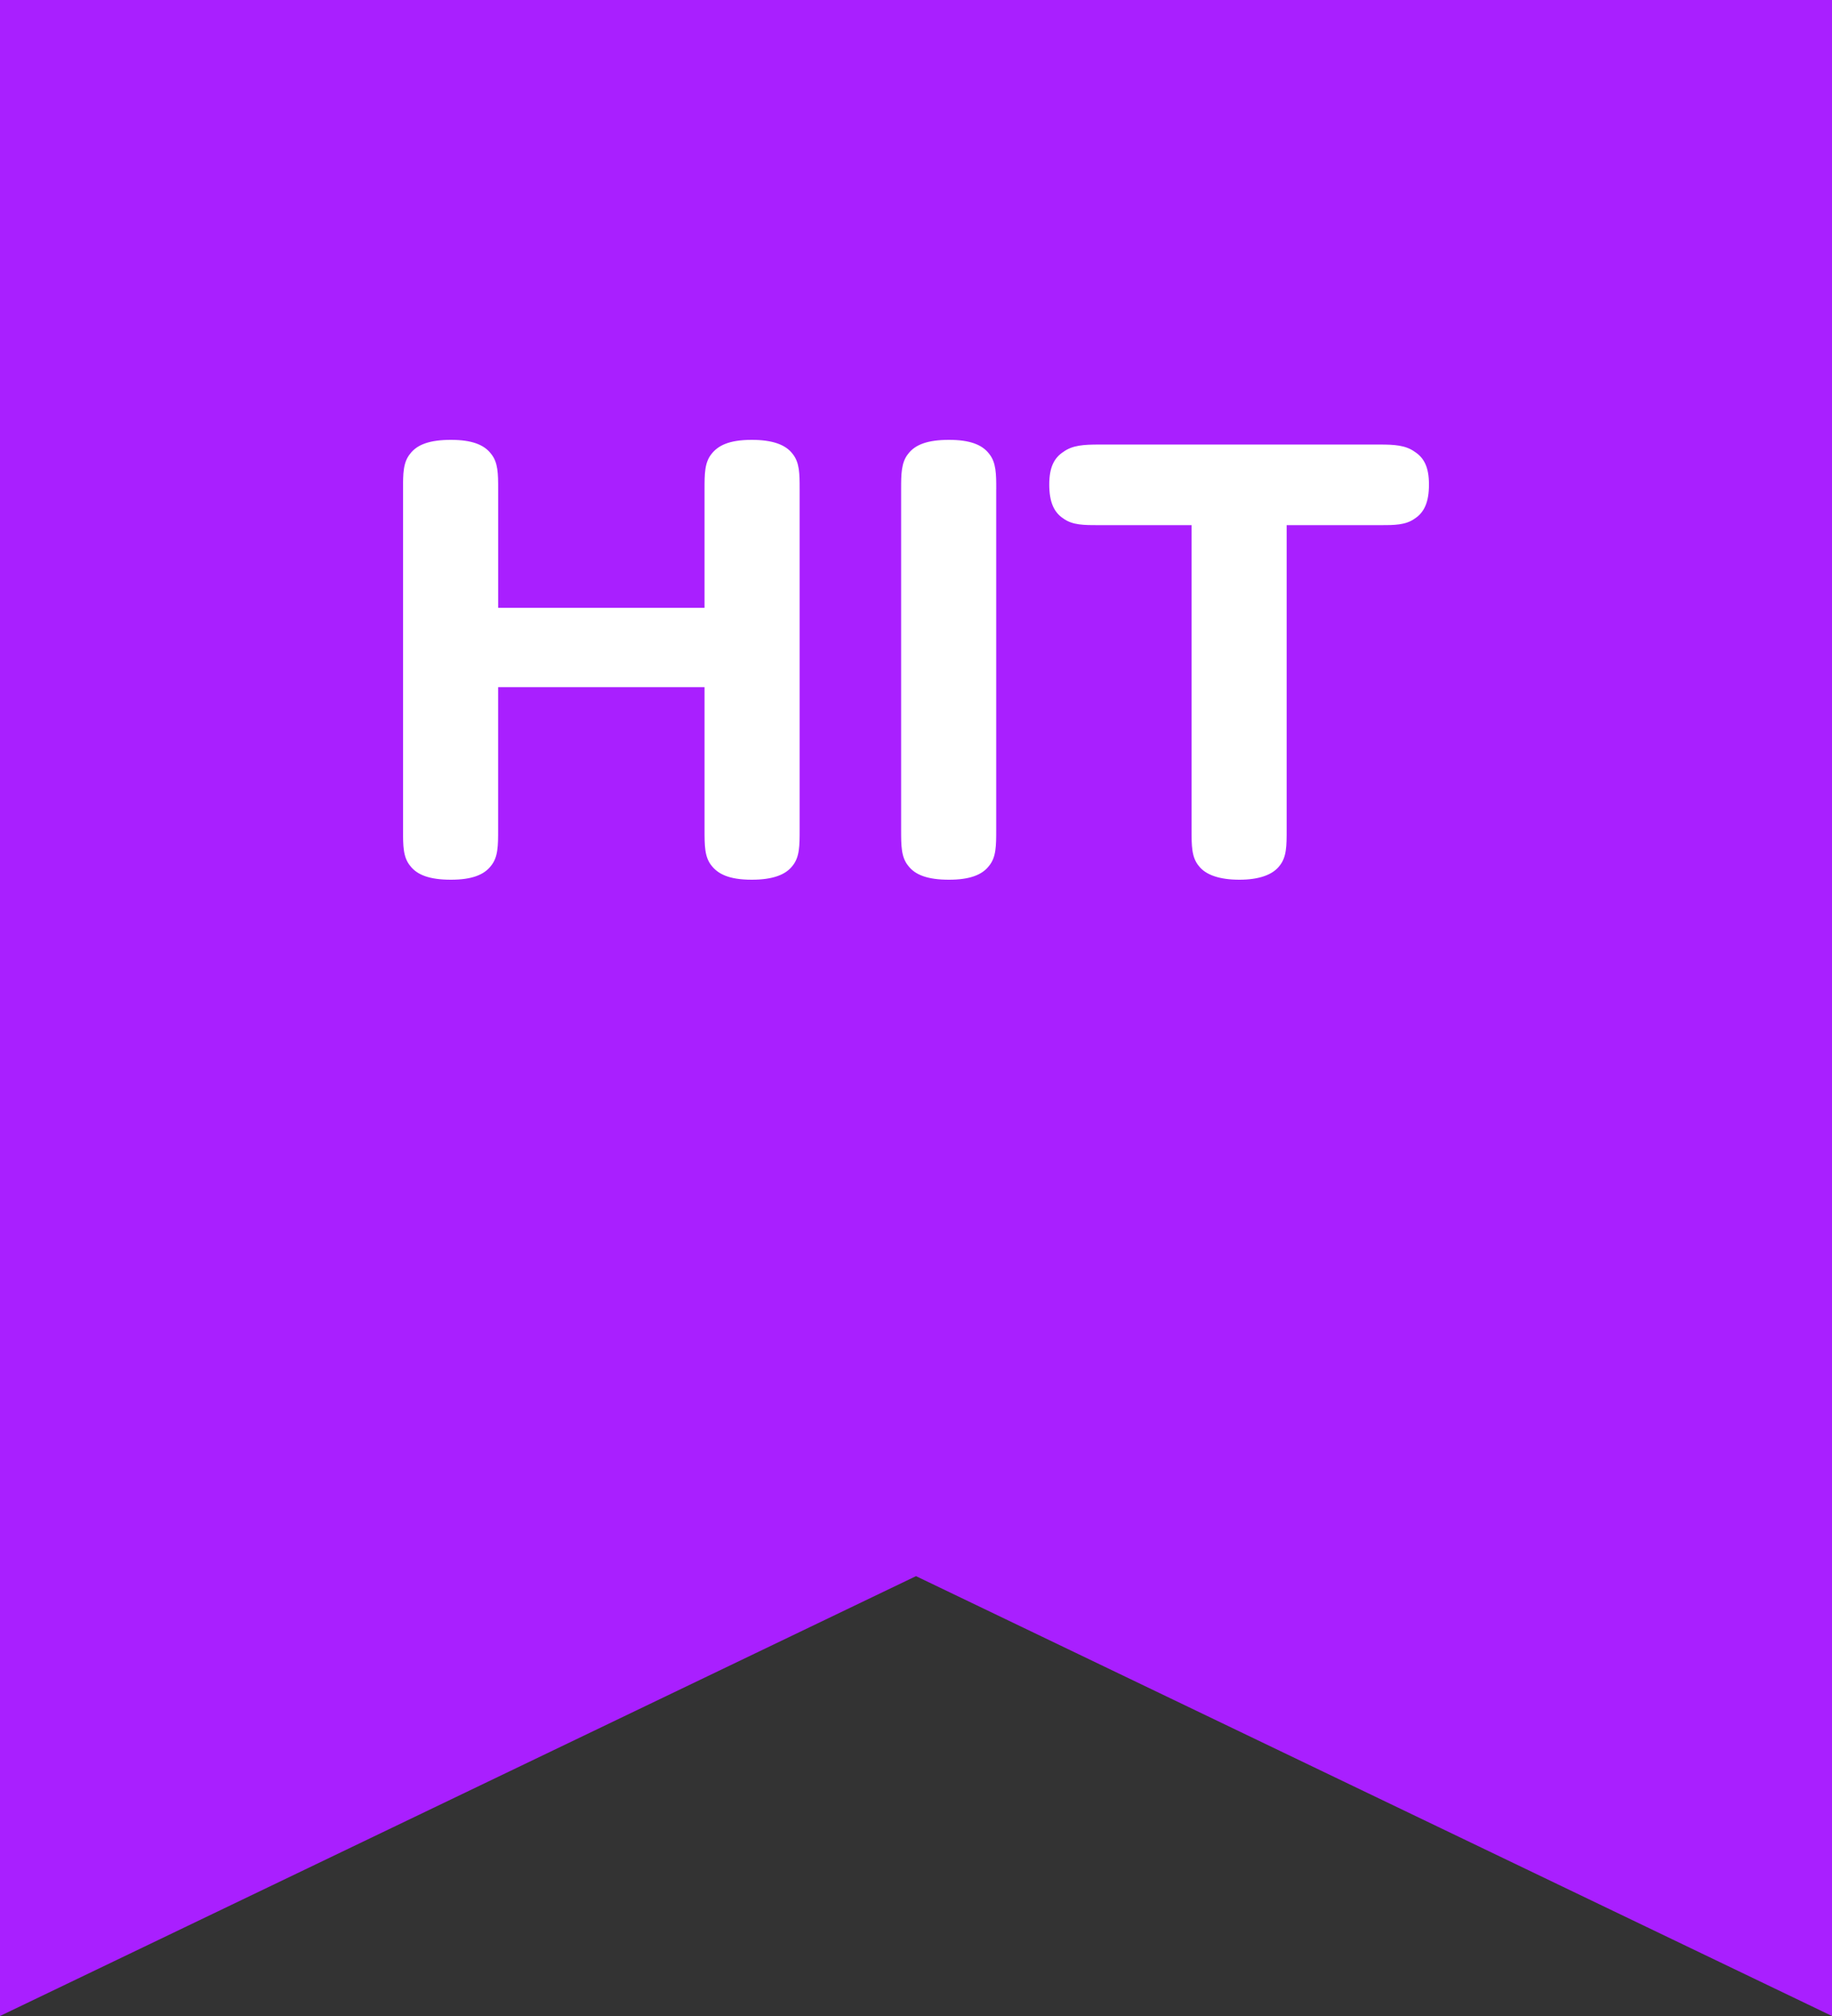 <svg width="50" height="55" fill="none" xmlns="http://www.w3.org/2000/svg"><rect width="100%" height="100%" fill="#333333" stroke="none"/><g class="svg_flag_hit"><path class="svg_color" d="M0 55l25-12 25 12V0H0v55z" fill="#a91fff"/><path d="M21.824 13.345c0-.418 0-.727-.192-.963-.192-.255-.558-.382-1.115-.382-.635 0-.923.164-1.096.382-.192.236-.192.545-.192.963v3.237h-5.633v-3.237c0-.418 0-.727-.193-.963-.192-.255-.538-.382-1.096-.382-.576 0-.923.127-1.115.382-.192.236-.192.545-.192.963v9.291c0 .437 0 .746.192.982.192.255.539.382 1.115.382.558 0 .904-.127 1.096-.382.192-.236.192-.545.192-.982v-3.89h5.634v3.89c0 .437 0 .746.192.982.173.218.461.382 1.096.382.557 0 .923-.127 1.115-.382.192-.236.192-.545.192-.982v-9.29zM27.19 13.345c0-.4 0-.727-.193-.963-.192-.255-.538-.382-1.096-.382-.576 0-.923.127-1.115.382-.192.236-.192.563-.192.963v9.291c0 .437 0 .746.192.982.192.255.538.382 1.115.382.558 0 .904-.127 1.096-.382.192-.236.192-.545.192-.982v-9.29zM35.116 14.327h2.538c.404 0 .711 0 .961-.181.25-.164.385-.437.385-.928 0-.473-.135-.727-.385-.89-.25-.182-.557-.2-.96-.2h-7.653c-.423 0-.73.018-.98.2-.25.163-.385.418-.385.89 0 .491.135.764.385.928.25.181.557.181.98.181h2.519v8.31c0 .436 0 .745.192.981.192.255.577.382 1.115.382.52 0 .904-.127 1.096-.382.192-.236.192-.545.192-.982v-8.309z" fill="#fff"/></g></svg>